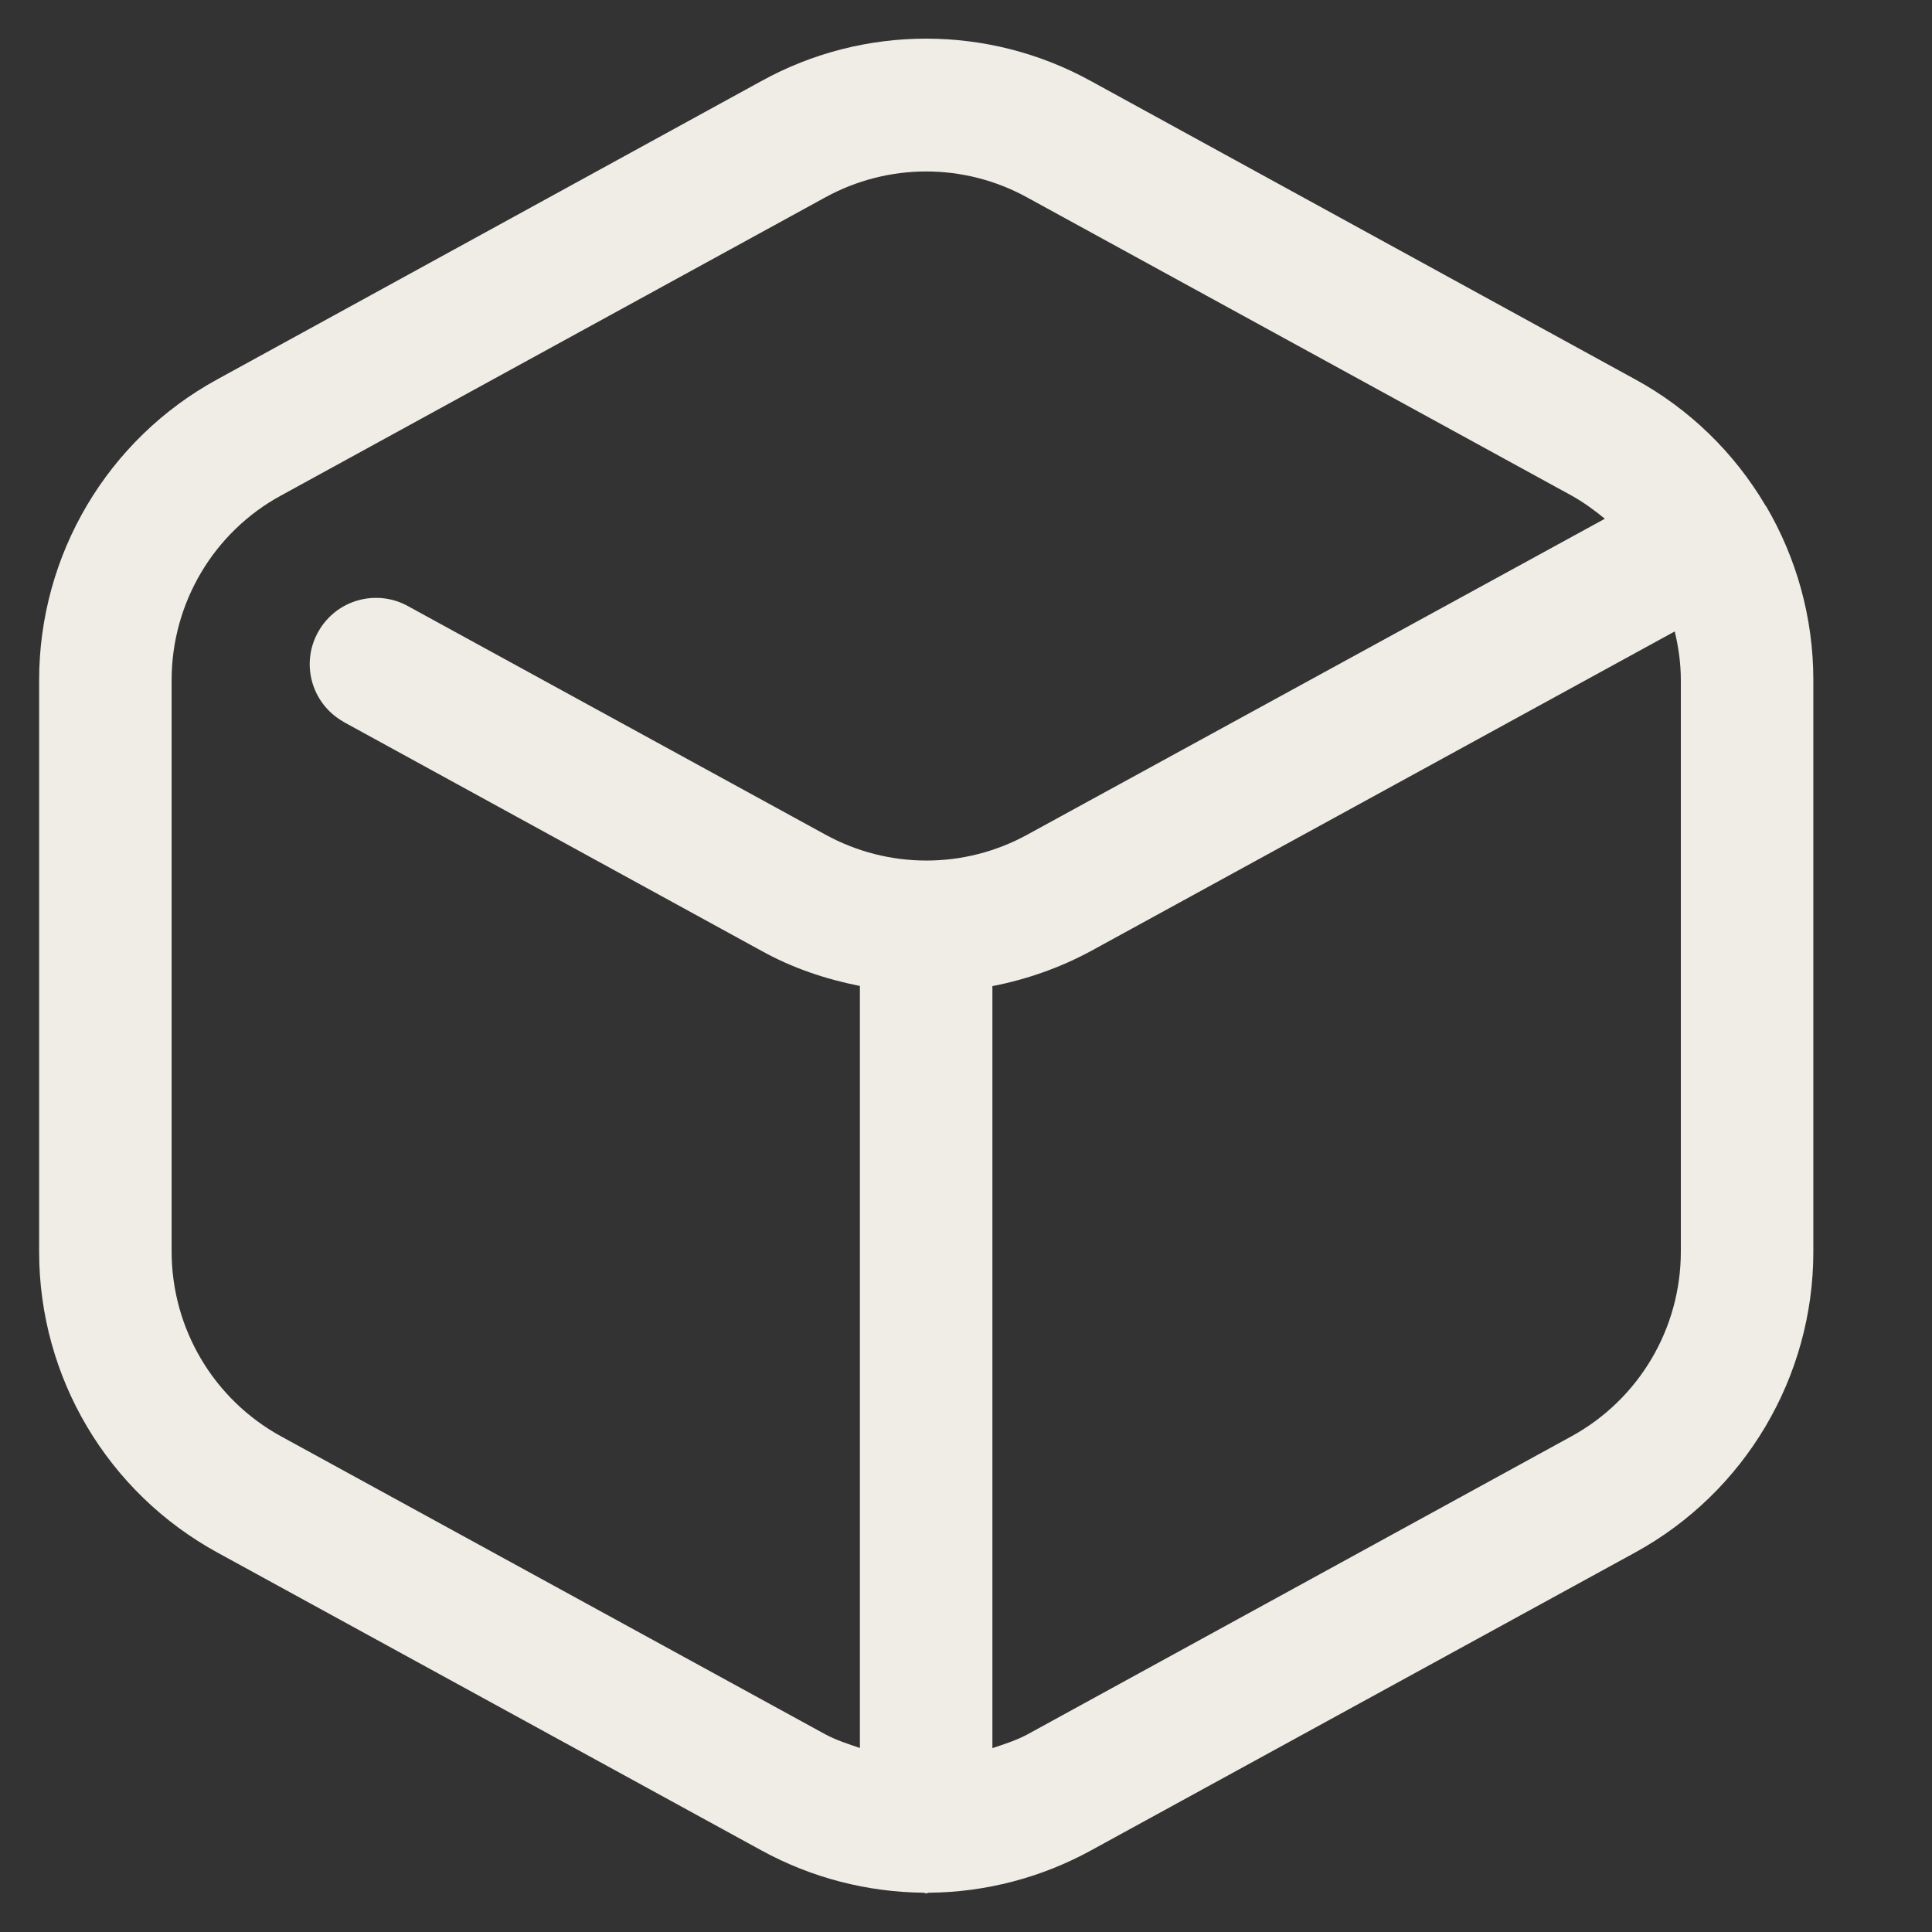 <svg width="12" height="12" viewBox="0 0 12 12" fill="none" xmlns="http://www.w3.org/2000/svg">
<rect x="0" y="0" width="12" height="12" fill="#333333" stroke="none"/>
<path d="M10.967 3.142C10.772 2.811 10.492 2.539 10.156 2.356L6.777 0.504C6.139 0.152 5.365 0.152 4.728 0.504L1.35 2.356C0.667 2.729 0.243 3.446 0.243 4.225V7.775C0.243 8.554 0.667 9.269 1.35 9.643L4.729 11.493C5.045 11.666 5.389 11.752 5.735 11.756C5.741 11.756 5.747 11.76 5.753 11.76C5.759 11.76 5.764 11.756 5.771 11.756C6.123 11.753 6.469 11.662 6.777 11.493L10.156 9.643C10.839 9.269 11.263 8.552 11.263 7.775V4.224C11.263 3.836 11.158 3.465 10.969 3.143L10.967 3.142ZM1.745 8.921C1.326 8.691 1.066 8.251 1.066 7.773V4.224C1.066 3.747 1.326 3.306 1.745 3.078L5.124 1.227C5.516 1.011 5.99 1.011 6.381 1.227L9.761 3.078C9.835 3.119 9.903 3.169 9.968 3.222L6.383 5.183C5.991 5.399 5.517 5.399 5.125 5.183L2.54 3.768C2.343 3.655 2.092 3.723 1.979 3.92C1.865 4.117 1.933 4.368 2.13 4.481C2.135 4.484 2.14 4.488 2.145 4.49L4.728 5.905C4.922 6.013 5.129 6.082 5.341 6.124V10.857C5.268 10.832 5.194 10.809 5.124 10.771L1.745 8.921ZM10.44 7.773C10.44 8.252 10.18 8.691 9.761 8.921L6.381 10.773C6.312 10.81 6.238 10.833 6.164 10.858V6.125C6.379 6.083 6.586 6.01 6.778 5.906L10.402 3.922C10.426 4.021 10.44 4.122 10.44 4.225V7.773Z" fill="#F0ECE6"/>
</svg>
